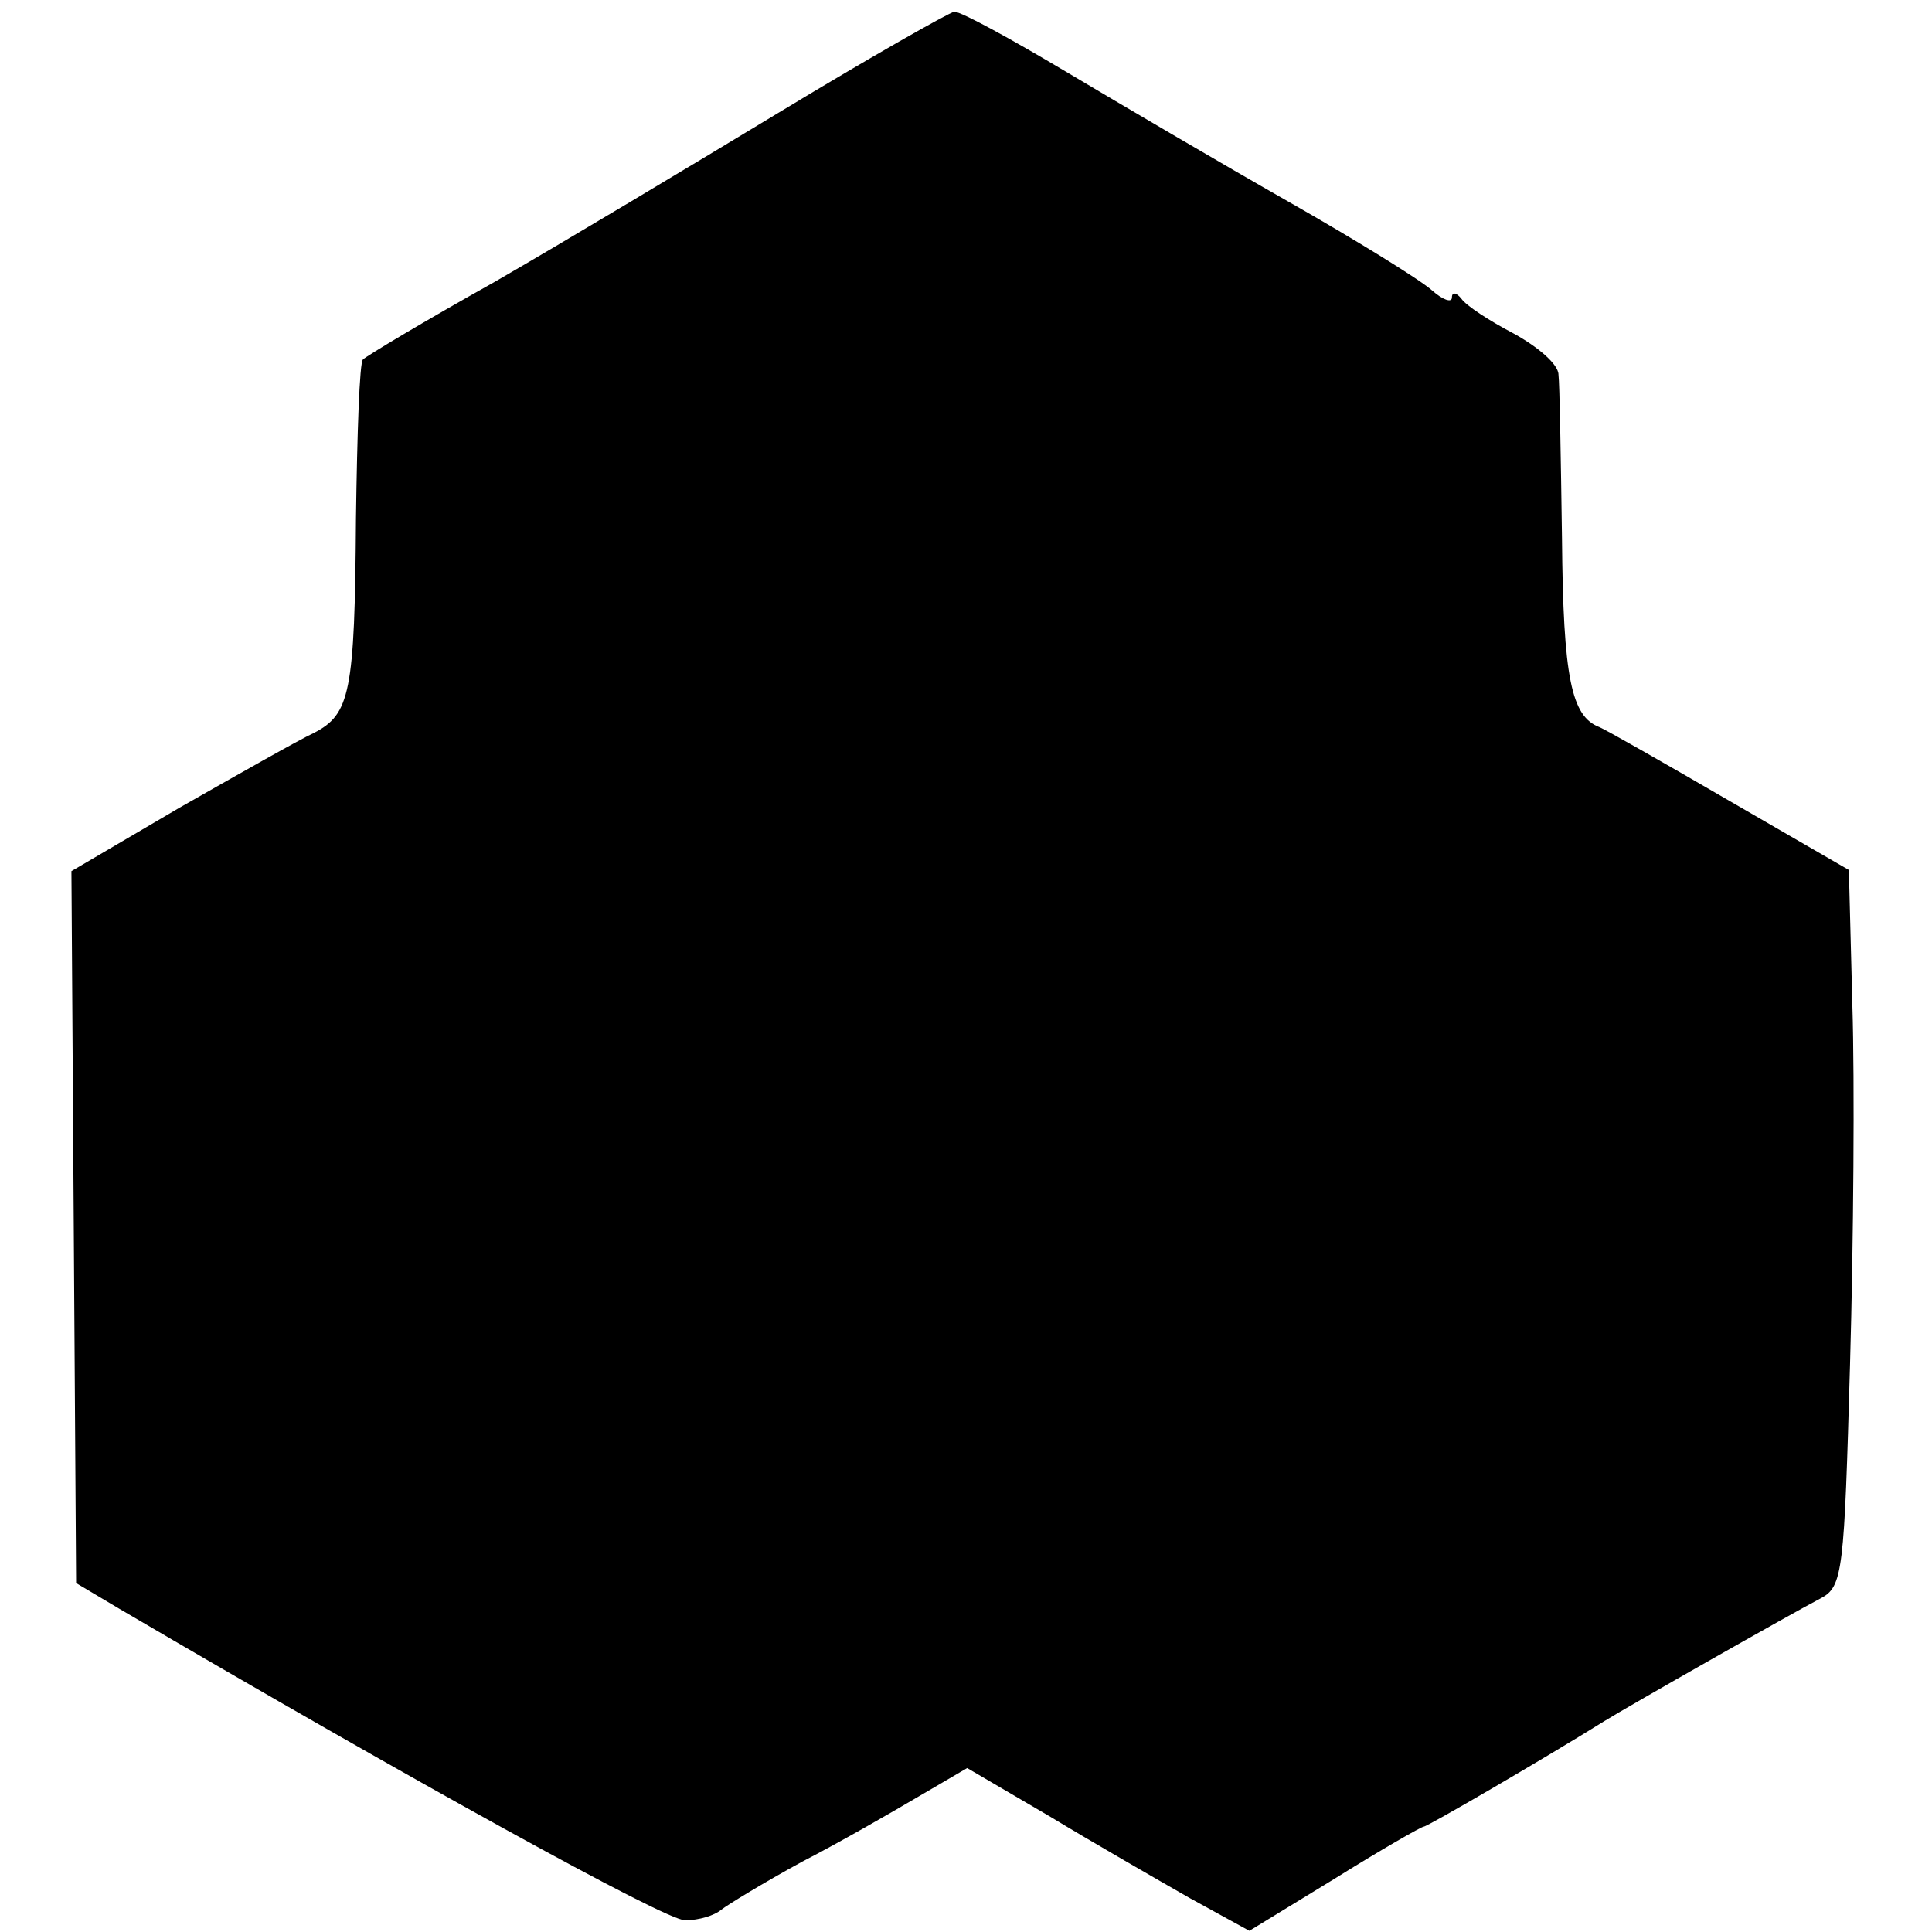 <?xml version="1.0" standalone="no"?>
<!DOCTYPE svg PUBLIC "-//W3C//DTD SVG 20010904//EN"
 "http://www.w3.org/TR/2001/REC-SVG-20010904/DTD/svg10.dtd">
<svg version="1.0" xmlns="http://www.w3.org/2000/svg"
 width="165pt" height="165pt" viewBox="0 0 165 165"
 preserveAspectRatio="xMidYMid meet">
<g transform="translate(0,165) scale(0.1,-0.1)"
fill="#000000" stroke="none">
<path d="M667 1555 c-76 -46 -186 -112 -245 -146 -59 -33 -109 -63 -112 -66
-3 -2 -5 -64 -6 -136 -1 -149 -5 -167 -36 -183 -13 -6 -64 -35 -115 -64 l-92
-54 2 -304 2 -304 37 -22 c249 -146 466 -266 483 -266 12 0 25 4 31 9 5 4 36
23 69 41 33 17 78 43 100 56 l41 24 70 -41 c38 -23 92 -54 120 -70 l51 -28 72
44 c40 25 75 45 77 45 3 0 101 57 154 90 21 13 160 92 185 105 19 10 20 23 25
200 3 105 4 242 2 306 l-3 116 -102 59 c-55 32 -106 61 -111 63 -24 9 -31 42
-32 161 -1 69 -2 132 -3 140 0 9 -18 24 -38 35 -21 11 -41 24 -45 30 -4 5 -8
6 -8 1 0 -5 -8 -2 -17 6 -10 9 -65 43 -123 76 -58 33 -143 83 -190 111 -47 28
-89 51 -95 51 -5 -1 -72 -39 -148 -85z"/>
</g>
</svg>
